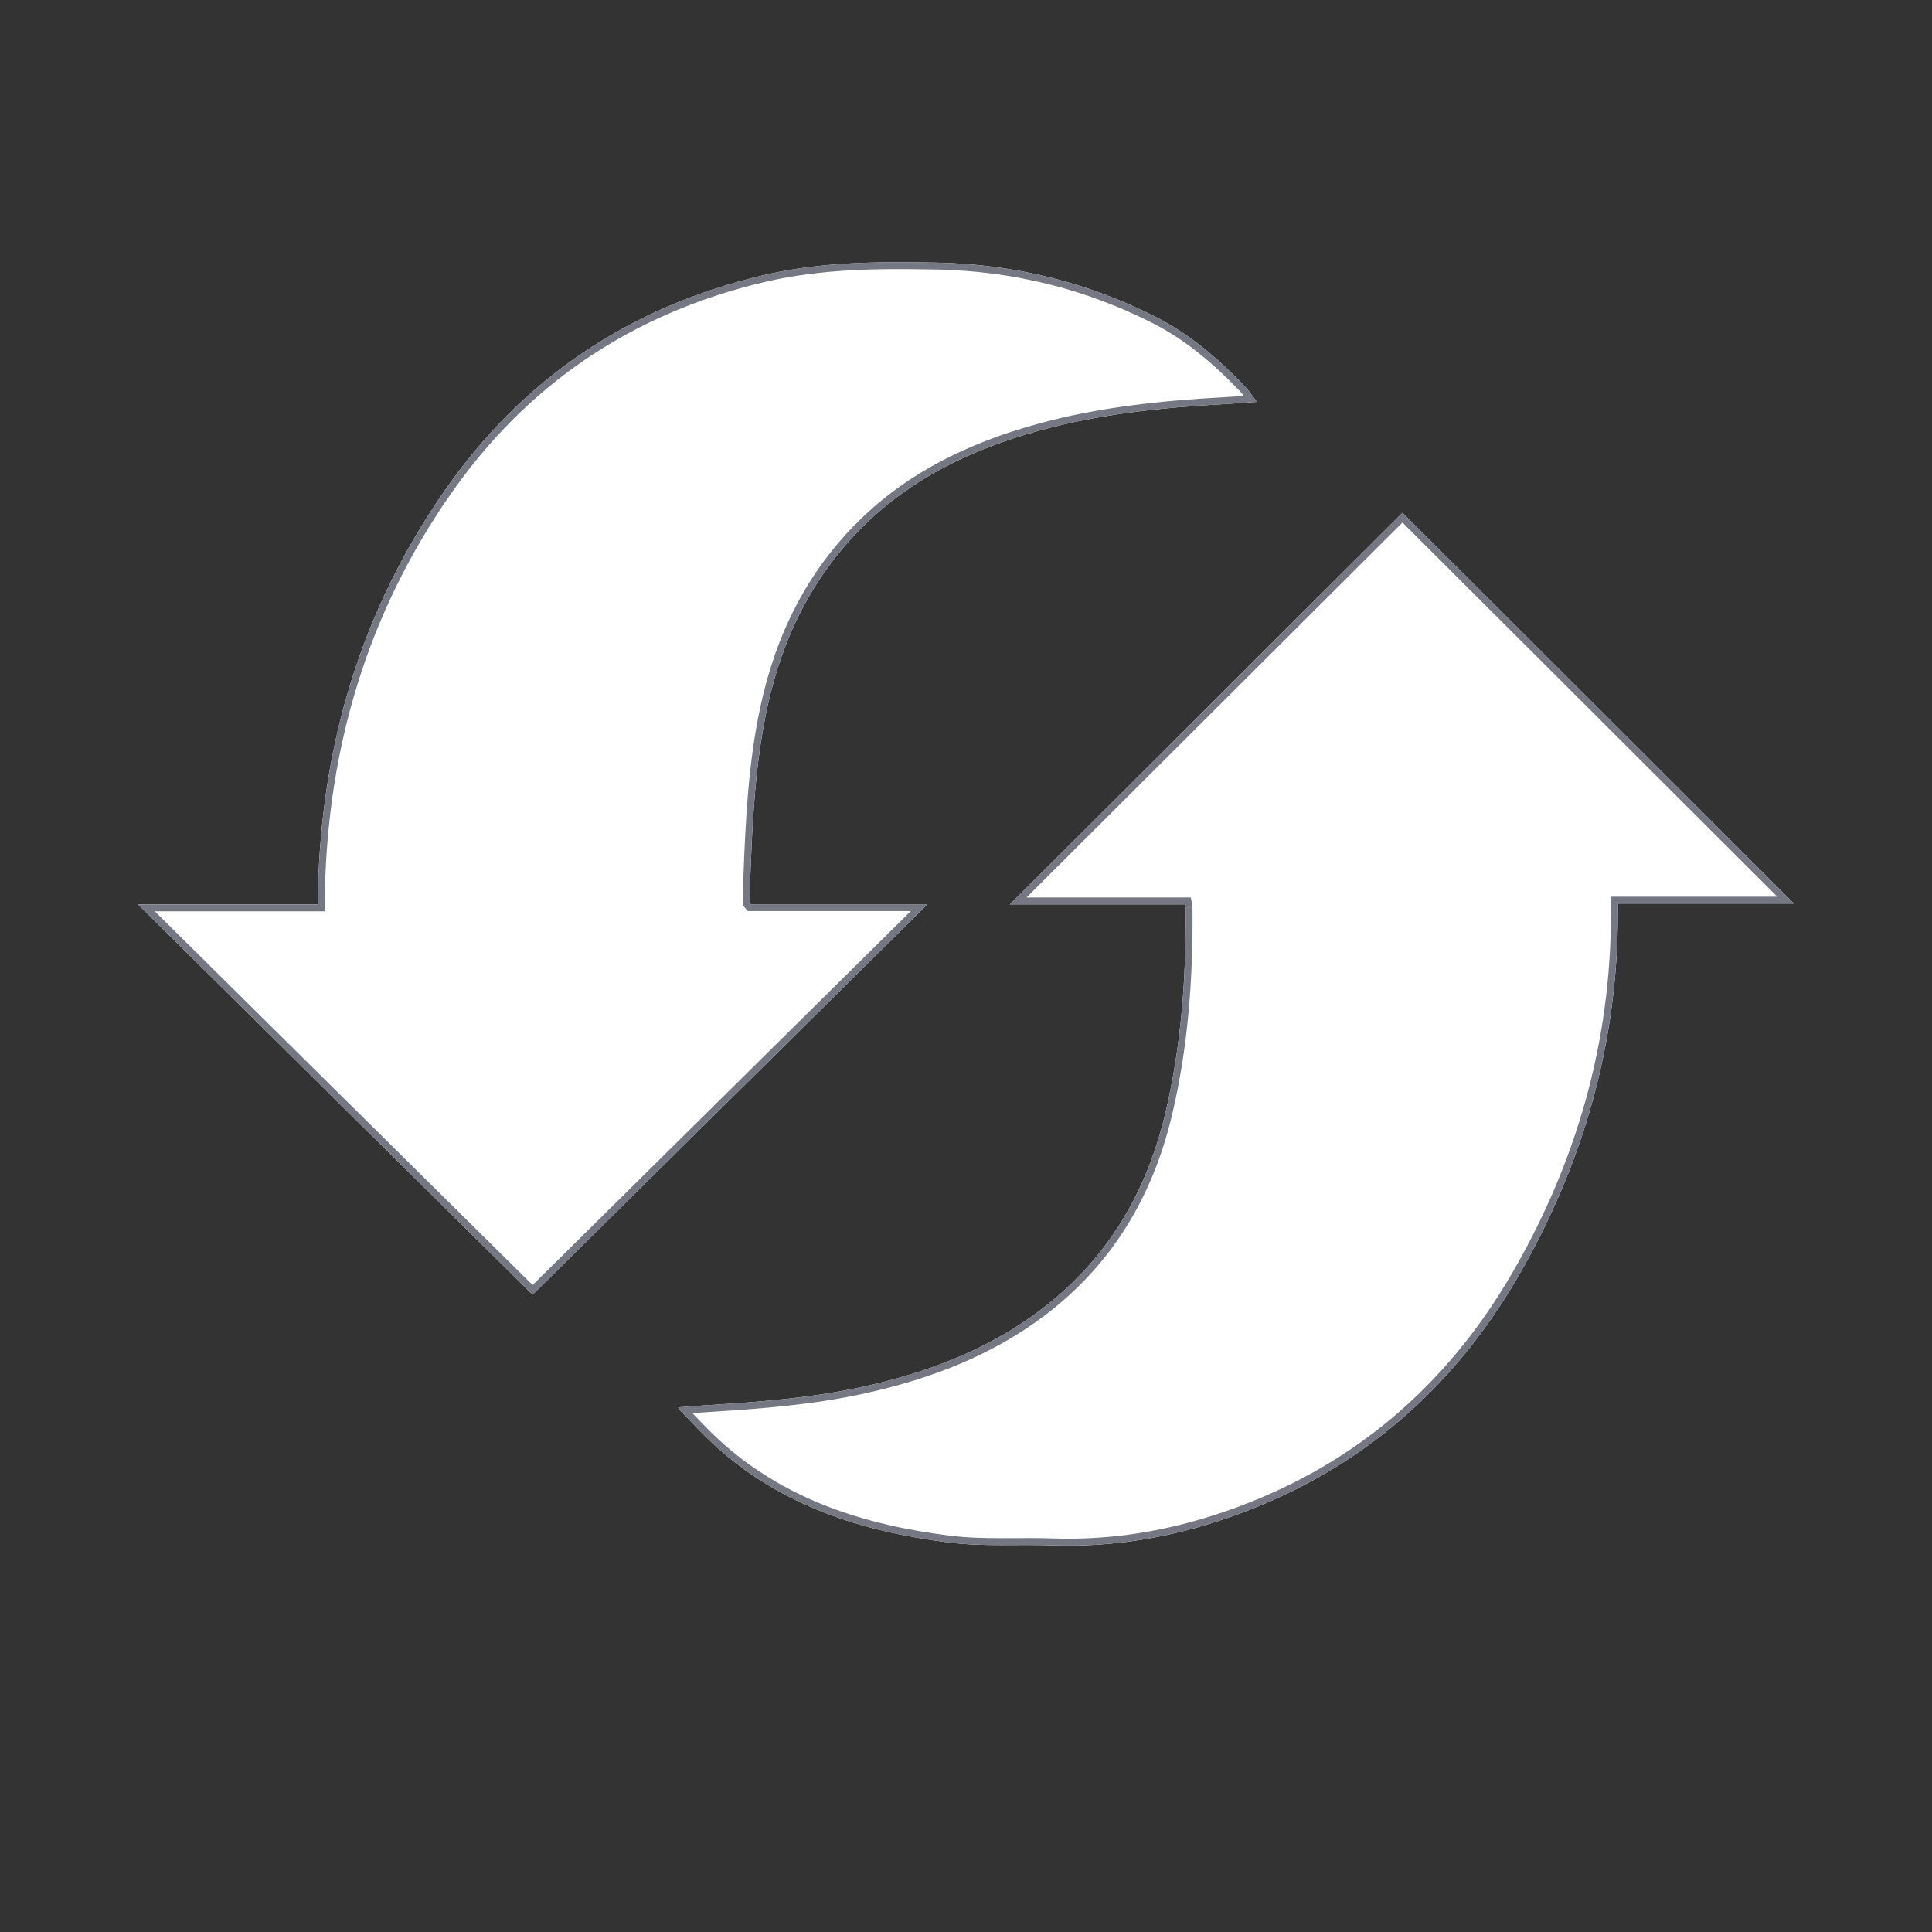 <?xml version="1.0" encoding="UTF-8"?> <svg xmlns="http://www.w3.org/2000/svg" width="140" height="140" viewBox="0 0 140 140" fill="none"><rect x="0" y="0" width="140" height="140" fill="#333333" stroke="none"/> <path d="M10 65.538H23.045C23.045 65.187 23.04 64.891 23.045 64.594C23.268 54.063 26.141 44.319 32.181 35.613C37.822 27.476 45.558 22.242 55.302 19.947C59.462 18.968 63.68 18.947 67.916 19.031C73.49 19.145 78.759 20.446 83.716 22.951C86.174 24.192 88.243 25.956 90.136 27.925C90.456 28.257 90.712 28.649 91.083 29.119C90.233 29.178 89.509 29.239 88.784 29.278C84.204 29.531 79.657 29.996 75.223 31.227C70.489 32.541 66.161 34.594 62.627 38.06C58.881 41.733 56.686 46.222 55.596 51.285C54.71 55.398 54.518 59.575 54.362 63.756C54.341 64.303 54.334 64.852 54.323 65.399C54.323 65.415 54.346 65.431 54.419 65.522H67.218C57.633 74.999 48.069 84.452 38.594 93.82C29.11 84.439 19.55 74.983 10 65.538Z" fill="white"></path> <path d="M73.181 65.533C82.653 56.086 92.136 46.623 101.629 37.157C111.157 46.668 120.648 56.145 130 65.478H117.236C117.236 65.777 117.236 65.991 117.236 66.205C117.229 75.641 114.702 84.436 109.973 92.564C105.122 100.902 98.137 106.858 88.854 110.03C84.777 111.422 80.6 112.131 76.277 111.98C73.773 111.894 71.241 112.085 68.769 111.775C62.437 110.984 56.512 109.091 51.709 104.657C50.885 103.896 50.129 103.062 49.341 102.26C49.286 102.203 49.247 102.132 49.136 101.984C49.926 101.925 50.65 101.863 51.373 101.818C55.144 101.583 58.91 101.293 62.61 100.473C67.224 99.45 71.566 97.809 75.364 94.954C80.179 91.334 83.056 86.485 84.431 80.725C85.601 75.814 85.961 70.819 85.912 65.788C85.912 65.729 85.894 65.67 85.871 65.535H73.178L73.181 65.533Z" fill="white"></path> <path fill-rule="evenodd" clip-rule="evenodd" d="M32.181 35.613C26.141 44.319 23.268 54.063 23.045 64.594C23.043 64.74 23.043 64.886 23.043 65.038C23.043 65.088 23.044 65.139 23.044 65.191C23.044 65.302 23.045 65.416 23.045 65.538H10C10.168 65.704 10.337 65.871 10.506 66.038C19.794 75.224 29.09 84.419 38.315 93.544L38.594 93.82C43.256 89.21 47.941 84.579 52.638 79.935C57.319 75.308 62.013 70.668 66.712 66.022C66.881 65.855 67.049 65.688 67.218 65.522H54.419C54.408 65.508 54.399 65.496 54.39 65.486C54.387 65.483 54.385 65.48 54.383 65.478C54.371 65.464 54.362 65.453 54.354 65.444C54.331 65.418 54.323 65.408 54.323 65.399C54.325 65.261 54.328 65.124 54.331 64.986C54.339 64.576 54.346 64.165 54.362 63.756C54.518 59.575 54.71 55.398 55.596 51.285C56.686 46.222 58.881 41.733 62.627 38.06C66.161 34.594 70.489 32.541 75.223 31.227C79.657 29.996 84.204 29.531 88.784 29.278C89.264 29.253 89.744 29.217 90.26 29.178C90.334 29.173 90.409 29.168 90.484 29.162C90.677 29.148 90.876 29.133 91.083 29.119C90.955 28.957 90.841 28.804 90.733 28.66C90.729 28.655 90.725 28.649 90.72 28.643C90.52 28.376 90.341 28.138 90.136 27.925C88.243 25.956 86.174 24.192 83.716 22.951C78.759 20.446 73.49 19.145 67.916 19.031C63.68 18.947 59.462 18.968 55.302 19.947C45.558 22.242 37.822 27.476 32.181 35.613ZM67.906 19.531C73.406 19.644 78.601 20.927 83.49 23.397C85.879 24.604 87.903 26.325 89.776 28.271C89.902 28.403 90.012 28.537 90.127 28.687C89.649 28.723 89.205 28.755 88.757 28.779C84.165 29.033 79.575 29.5 75.089 30.745C70.302 32.074 65.889 34.16 62.277 37.703C58.45 41.456 56.214 46.038 55.108 51.18C54.21 55.341 54.019 59.559 53.862 63.737C53.846 64.151 53.839 64.569 53.831 64.98C53.828 65.117 53.826 65.253 53.823 65.388L53.823 65.399C53.823 65.537 53.877 65.636 53.907 65.682C53.93 65.719 53.956 65.749 53.964 65.757L53.965 65.758C53.97 65.764 53.974 65.77 53.979 65.775C53.994 65.792 54.008 65.808 54.031 65.836L54.181 66.022H66.001C61.42 70.551 56.845 75.073 52.283 79.584C47.705 84.109 43.139 88.623 38.594 93.117C29.512 84.133 20.361 75.081 11.217 66.038H23.545V65.538C23.545 65.41 23.544 65.293 23.544 65.182C23.543 64.977 23.542 64.792 23.545 64.603C23.767 54.161 26.613 44.516 32.592 35.898C38.162 27.864 45.791 22.701 55.416 20.434C59.509 19.47 63.671 19.447 67.906 19.531ZM73.178 65.535H85.871C85.879 65.583 85.887 65.622 85.893 65.654C85.905 65.712 85.912 65.75 85.912 65.788C85.961 70.819 85.601 75.814 84.431 80.725C83.056 86.485 80.179 91.334 75.364 94.954C71.566 97.809 67.224 99.45 62.61 100.473C58.91 101.293 55.144 101.583 51.373 101.818C50.881 101.849 50.389 101.887 49.875 101.927C49.826 101.931 49.776 101.935 49.727 101.939C49.707 101.94 49.687 101.942 49.667 101.943C49.666 101.943 49.664 101.943 49.663 101.944C49.49 101.957 49.315 101.97 49.136 101.984C49.18 102.043 49.213 102.09 49.24 102.129C49.281 102.186 49.308 102.225 49.341 102.26C49.405 102.325 49.469 102.39 49.532 102.455C49.712 102.641 49.891 102.827 50.07 103.014L50.071 103.015C50.606 103.574 51.141 104.133 51.709 104.657C56.512 109.091 62.437 110.984 68.769 111.775C70.359 111.974 71.974 111.966 73.59 111.958C74.486 111.954 75.383 111.949 76.277 111.98C80.6 112.131 84.777 111.422 88.854 110.03C98.137 106.858 105.122 100.902 109.973 92.564C114.702 84.436 117.229 75.641 117.236 66.205V65.478H130C129.833 65.312 129.666 65.145 129.499 64.978C123.319 58.811 117.079 52.581 110.809 46.322L110.371 45.885C107.463 42.981 104.548 40.071 101.629 37.157C101.629 37.158 101.629 37.158 101.629 37.158C95.857 42.914 90.088 48.668 84.323 54.419C80.774 57.959 77.226 61.498 73.68 65.035C73.513 65.201 73.347 65.367 73.181 65.533L73.178 65.535ZM74.388 65.035H86.293L86.364 65.451C86.374 65.512 86.382 65.545 86.391 65.596C86.399 65.638 86.412 65.706 86.412 65.785C86.412 65.786 86.412 65.787 86.412 65.788H85.912L86.412 65.783C86.412 65.784 86.412 65.785 86.412 65.785C86.461 70.842 86.1 75.879 84.918 80.84C83.519 86.699 80.584 91.655 75.665 95.354C71.792 98.265 67.376 99.928 62.718 100.961C58.977 101.791 55.176 102.082 51.404 102.317C50.999 102.342 50.596 102.373 50.179 102.405C50.268 102.498 50.356 102.59 50.444 102.682C50.974 103.235 51.492 103.776 52.048 104.289C56.746 108.626 62.556 110.495 68.831 111.279C70.036 111.43 71.262 111.46 72.511 111.461C72.864 111.462 73.22 111.46 73.578 111.458C74.478 111.454 75.39 111.449 76.294 111.48C80.55 111.628 84.666 110.931 88.692 109.556C97.856 106.425 104.747 100.551 109.541 92.313C114.228 84.256 116.729 75.547 116.736 66.205V64.978H128.791C122.718 58.918 116.589 52.798 110.43 46.65C107.502 43.727 104.567 40.797 101.629 37.864C95.976 43.501 90.326 49.136 84.68 54.769C81.248 58.192 77.817 61.615 74.388 65.035Z" fill="#757882"></path> </svg> 